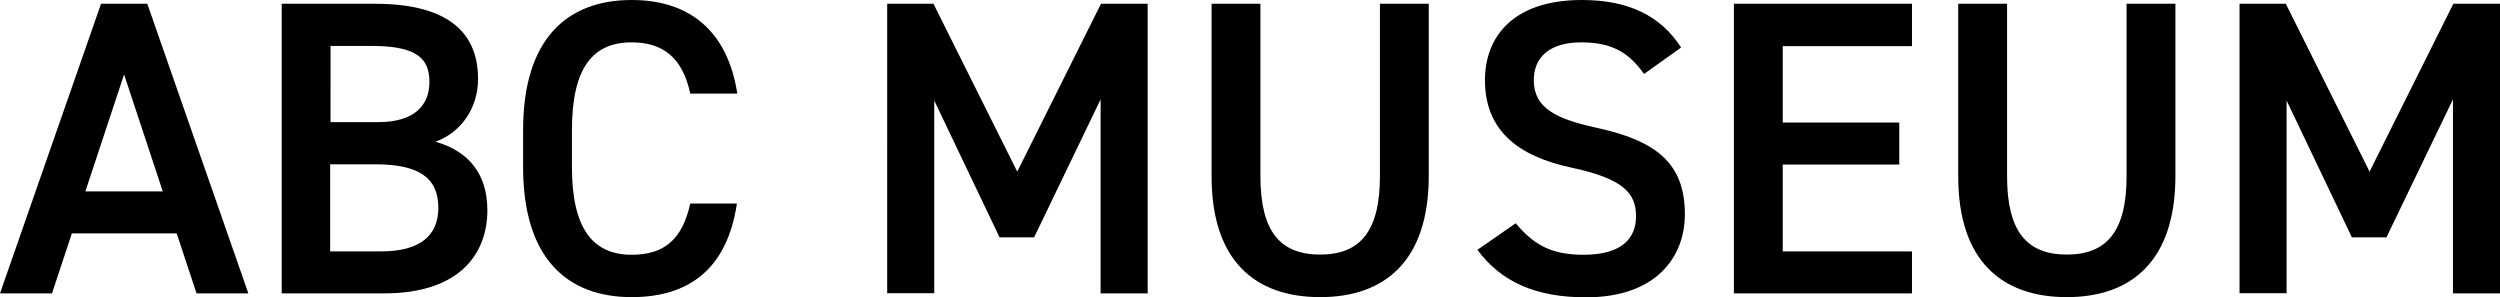<svg width="732" height="87" fill="none" xmlns="http://www.w3.org/2000/svg"><g clip-path="url(#clip0_6001_8939)" fill="#000"><path d="M0 85.899L29.587 1.1H43.13L72.718 85.9H57.546l-5.813-17.563h-30.69L15.228 85.9H0zm24.995-29.85h22.67L36.33 21.794 24.995 56.049zM109.802 1.101c19.938 0 30.169 7.361 30.169 21.968 0 8.752-5.058 15.707-12.44 18.431 9.591 2.724 15.172 9.332 15.172 20.055 0 12.752-8.138 24.344-30.169 24.344H82.482V1.1h27.378-.058zM96.724 35.762h13.95c10.579 0 15.055-4.81 15.055-11.766 0-6.608-3.313-10.549-16.857-10.549h-12.09V35.82l-.058-.058zm0 37.849h14.88c11.451 0 16.741-4.695 16.741-12.752 0-8.984-5.929-12.751-18.485-12.751H96.665v25.56l.059-.057zM202.109 27.416c-2.208-10.317-7.789-15.012-17.147-15.012-11.335 0-17.497 7.36-17.497 25.677v10.838c0 18.084 6.162 25.677 17.497 25.677 9.707 0 14.88-4.695 17.147-15.012h13.66C212.921 78.654 201.819 87 184.962 87c-18.95 0-31.796-11.418-31.796-38.08V38.08c0-26.662 12.846-38.08 31.796-38.08 16.857 0 28.075 8.984 30.924 27.416h-13.777zM297.845 50.252l24.53-49.15h13.66v84.797h-13.776V29.097l-19.473 40.399h-10.114l-19.124-40.052v56.397h-13.777V1.1h13.544l24.53 49.151zM418.343 1.101V51.47c0 25.039-12.962 35.53-31.795 35.53-18.834 0-31.796-10.433-31.796-35.356V1.1h14.299v50.485c0 16.229 5.813 22.952 17.497 22.952 11.683 0 17.496-6.781 17.496-22.952V1.1h14.299zM481.355 21.62c-4.185-5.797-8.777-9.216-18.368-9.216-8.778 0-13.893 3.941-13.893 11.07 0 8.115 6.394 11.303 18.252 13.911 17.148 3.71 25.983 10.085 25.983 25.33 0 12.635-8.486 24.343-28.947 24.343-14.532 0-24.763-4.405-31.796-13.91l11.219-7.768c5.057 6.028 10.114 9.216 19.821 9.216 11.684 0 15.404-5.158 15.404-11.302 0-6.782-3.837-10.955-18.601-14.143-16.392-3.42-25.634-11.302-25.634-25.677 0-12.81 8.37-23.474 28.366-23.474 13.544 0 23.019 4.521 29.064 13.91l-10.87 7.767v-.057zM559.826 1.101v12.404h-37.841v22.373h34.121v12.288h-34.121V73.61h37.841v12.288h-52.14V1.1h52.14zM636.961 1.101V51.47c0 25.039-12.963 35.53-31.796 35.53s-31.796-10.433-31.796-35.356V1.1h14.3v50.485c0 16.229 5.812 22.952 17.496 22.952 11.684 0 17.496-6.781 17.496-22.952V1.1h14.3zM693.81 50.252l24.53-49.15H732v84.797h-13.777V29.097l-19.472 40.399h-10.114l-19.124-40.052v56.397h-13.777V1.1h13.544l24.53 49.151z"/></g><defs><clipPath id="clip0_6001_8939"><path fill="#000" d="M0 0h732v87H0z"/></clipPath></defs></svg>